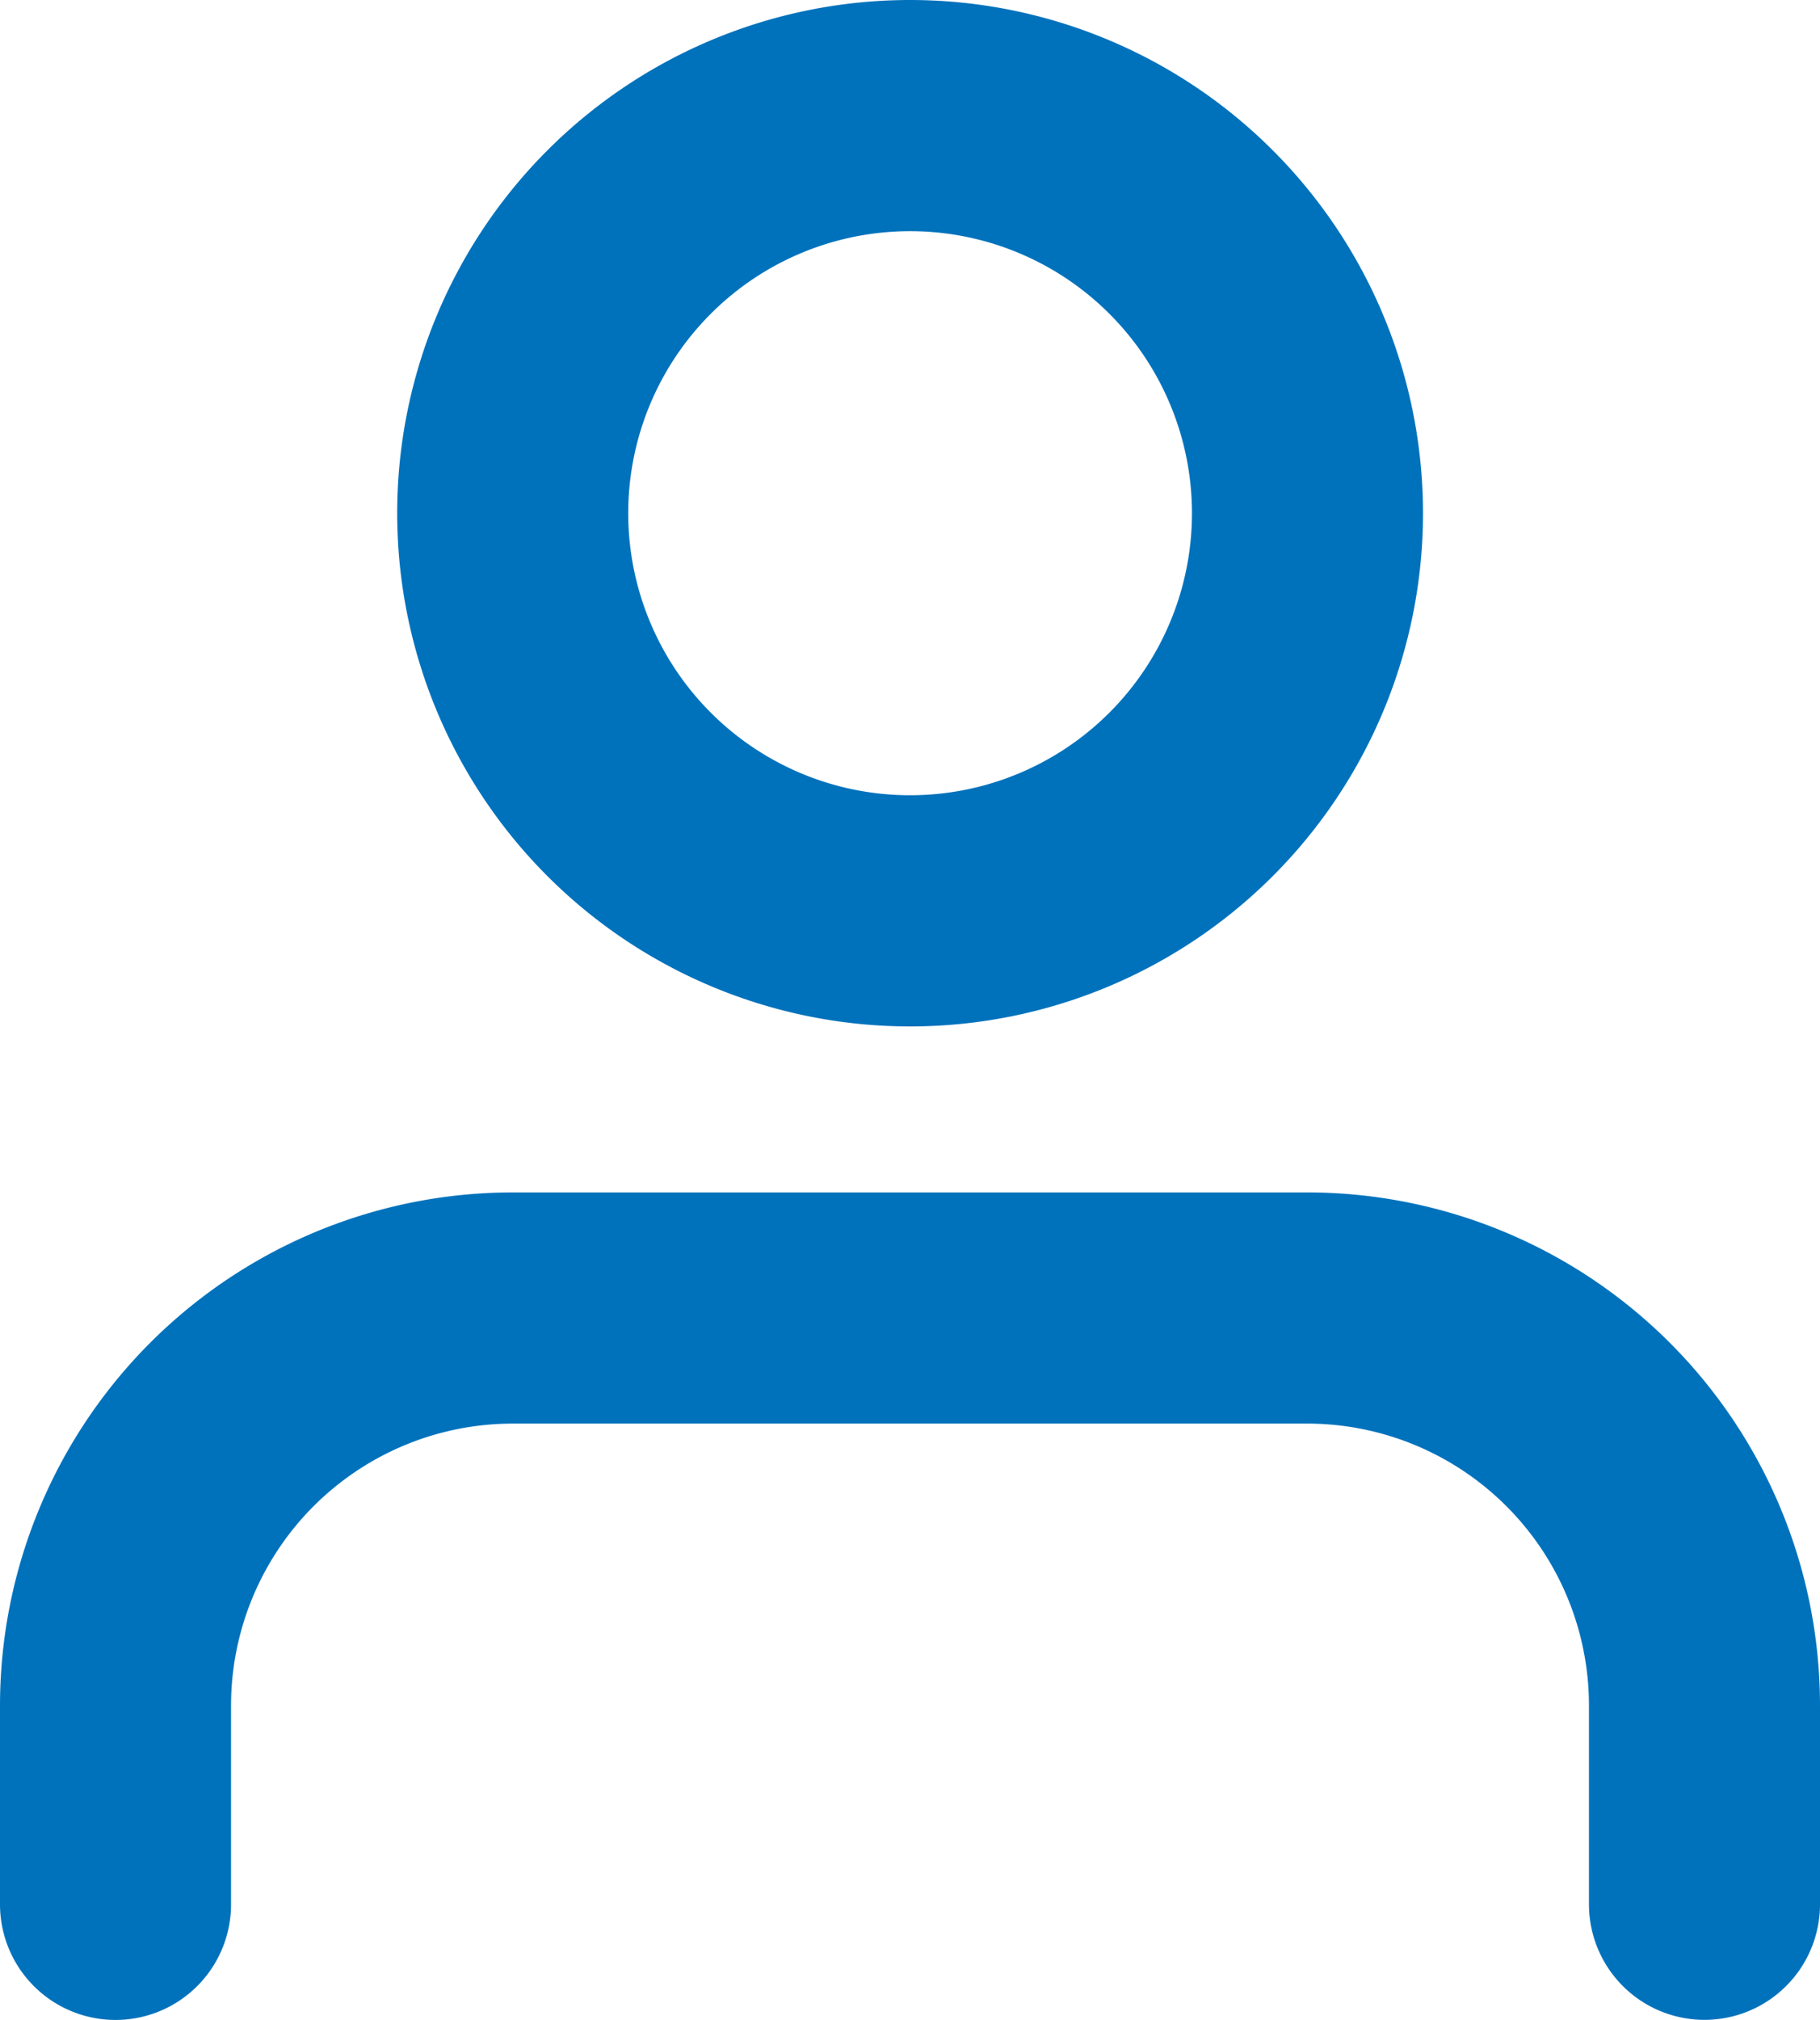 <svg xmlns="http://www.w3.org/2000/svg" width="19.694" height="21.843" viewBox="0 0 19.694 21.843">
  <g id="Icon_feather-user" data-name="Icon feather-user" transform="translate(1.25 1.25)">
    <path id="Pfad_6" data-name="Pfad 6" d="M23.194,28.948V26.8a4.3,4.3,0,0,0-4.3-4.3H10.3A4.3,4.3,0,0,0,6,26.8v2.149" transform="translate(-6 -9.605)" fill="none" stroke="#0072bc" stroke-linecap="round" stroke-linejoin="round" stroke-width="2.5"/>
    <path id="Pfad_7" data-name="Pfad 7" d="M20.6,8.8a4.3,4.3,0,1,1-4.3-4.3,4.3,4.3,0,0,1,4.3,4.3Z" transform="translate(-7.702 -4.5)" fill="none" stroke="#0072bc" stroke-linecap="round" stroke-linejoin="round" stroke-width="2.5"/>
  </g>
</svg>
